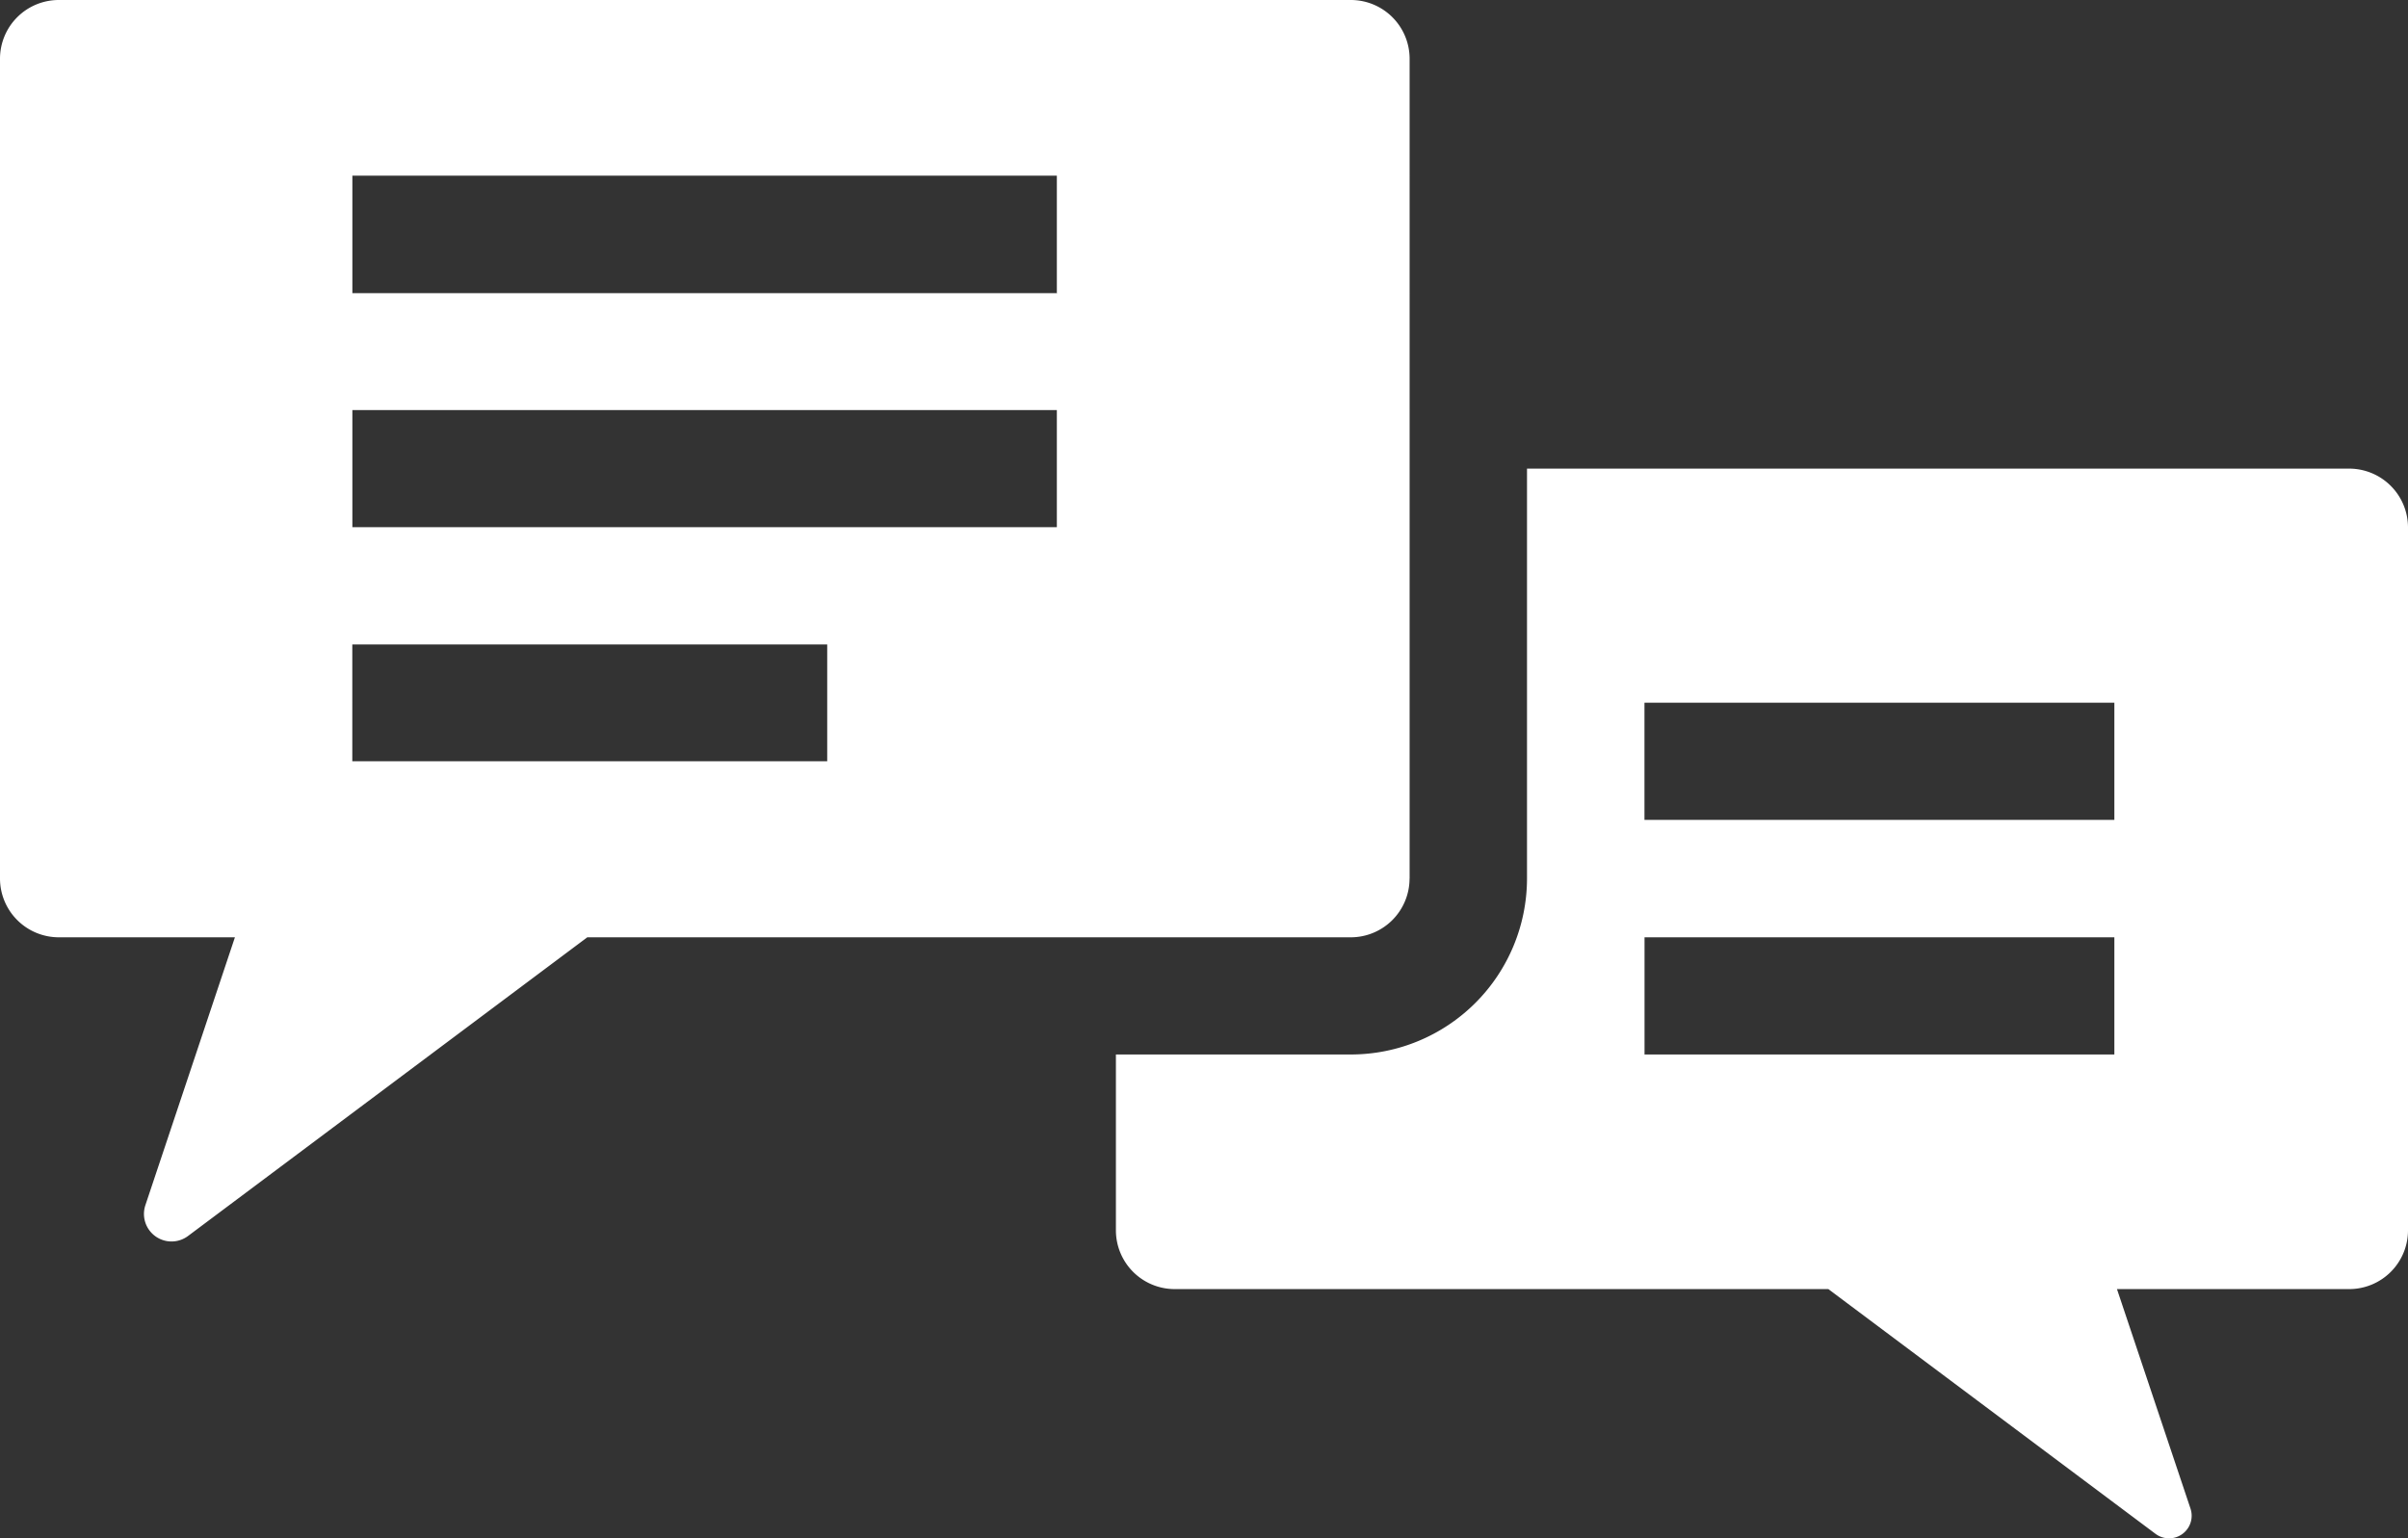 <?xml version="1.0" encoding="UTF-8"?> <svg xmlns="http://www.w3.org/2000/svg" width="36" height="23" viewBox="0 0 36 23"><rect x="0" y="0" width="36" height="23" fill="#333333" stroke="none"/><defs><style> .cls-1 { fill: #fff; fill-rule: evenodd; } </style></defs><path id="Shape_1019_copy_2" data-name="Shape 1019 copy 2" class="cls-1" d="M35.122,7.007H22.829v6.132A2.634,2.634,0,0,1,20.2,15.767H16.683V18.4a0.879,0.879,0,0,0,.878.875h9.773l4.892,3.66a0.338,0.338,0,0,0,.523-0.376l-1.1-3.284h3.47A0.879,0.879,0,0,0,36,18.4V7.883A0.88,0.88,0,0,0,35.122,7.007Zm-10.536,3.5H31.61v1.752H24.585V10.511Zm0,5.256V14.015H31.61v1.752H24.585Zm-3.512-2.628V0.875A0.879,0.879,0,0,0,20.2,0H0.878A0.879,0.879,0,0,0,0,.875V13.139a0.88,0.88,0,0,0,.878.876H3.512L2.173,18.022a0.412,0.412,0,0,0,.638.459L8.78,14.015H20.2A0.879,0.879,0,0,0,21.073,13.139Zm-8.707-1.752h-7.1V9.636h7.1v1.751Zm3.439-3.5H5.268V6.132H15.8V7.883Zm0-3.5H5.268V2.627H15.8V4.379Z"></path></svg> 